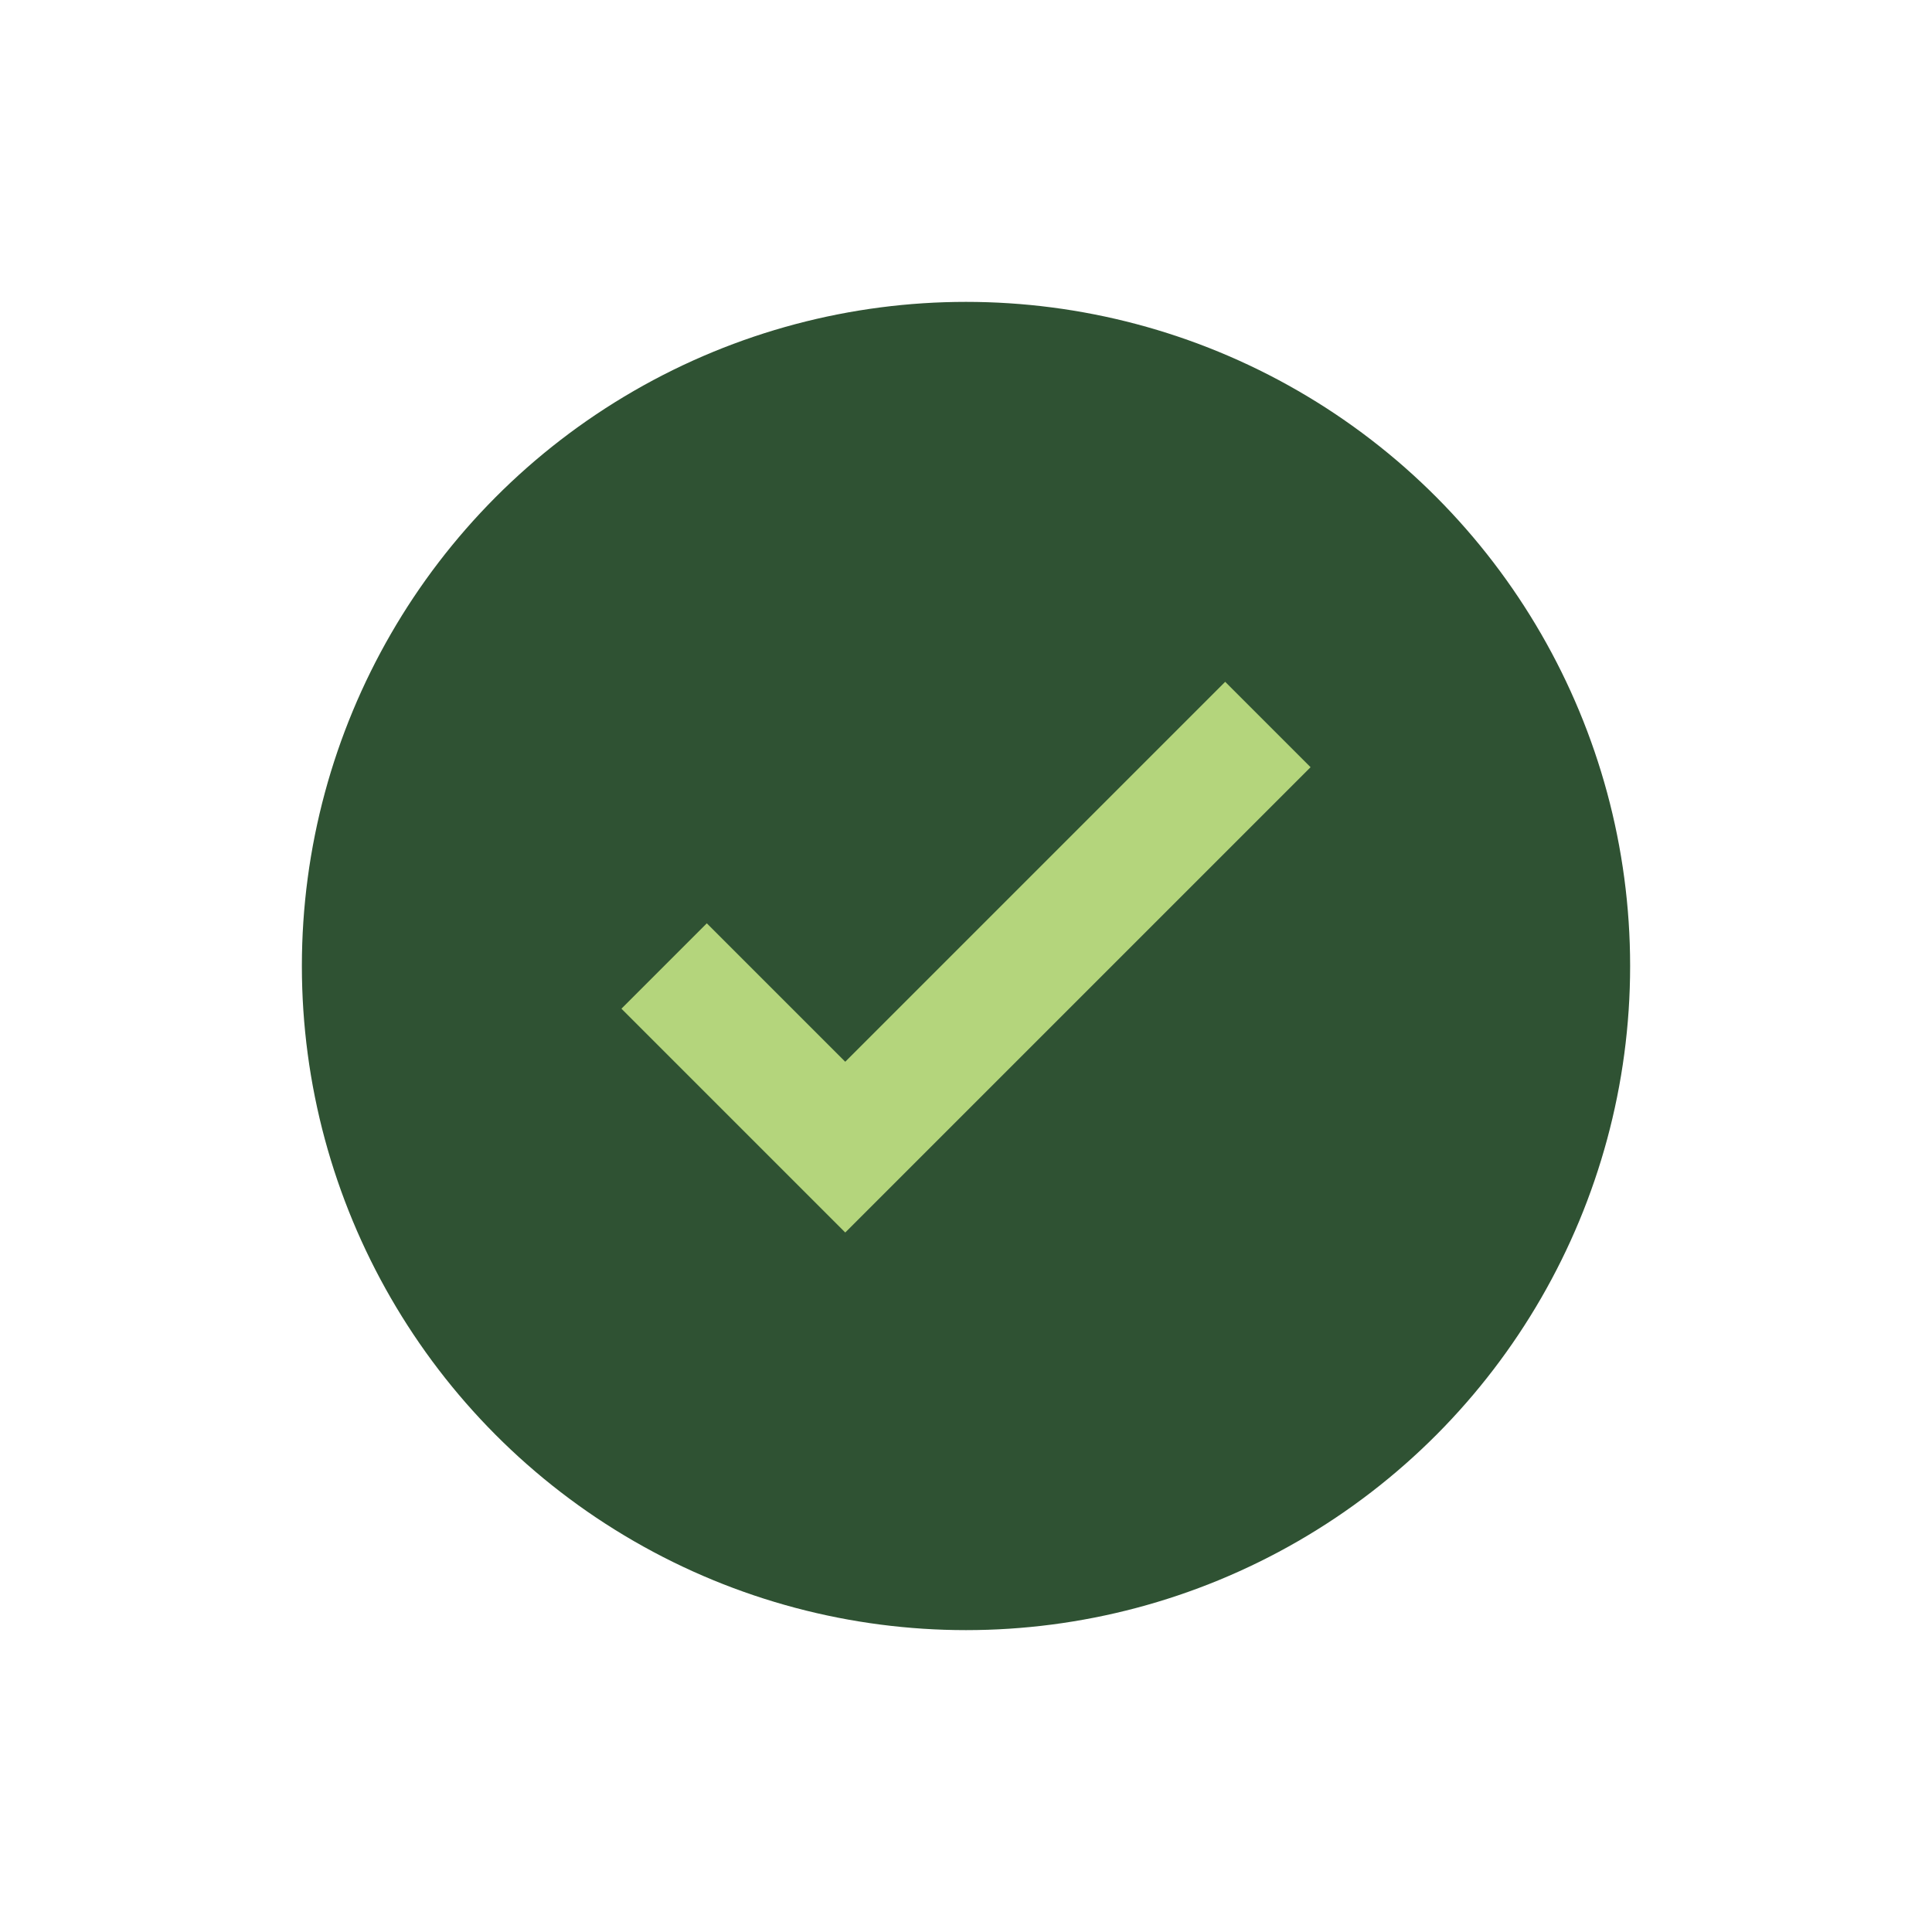 <?xml version="1.0" encoding="UTF-8"?>
<svg xmlns="http://www.w3.org/2000/svg" width="32" height="32" viewBox="0 0 32 32"><circle cx="16" cy="16" r="11" fill="#2F5233"/><path d="M11 16l3 3 7-7" stroke="#B4D57C" stroke-width="2" fill="none"/></svg>